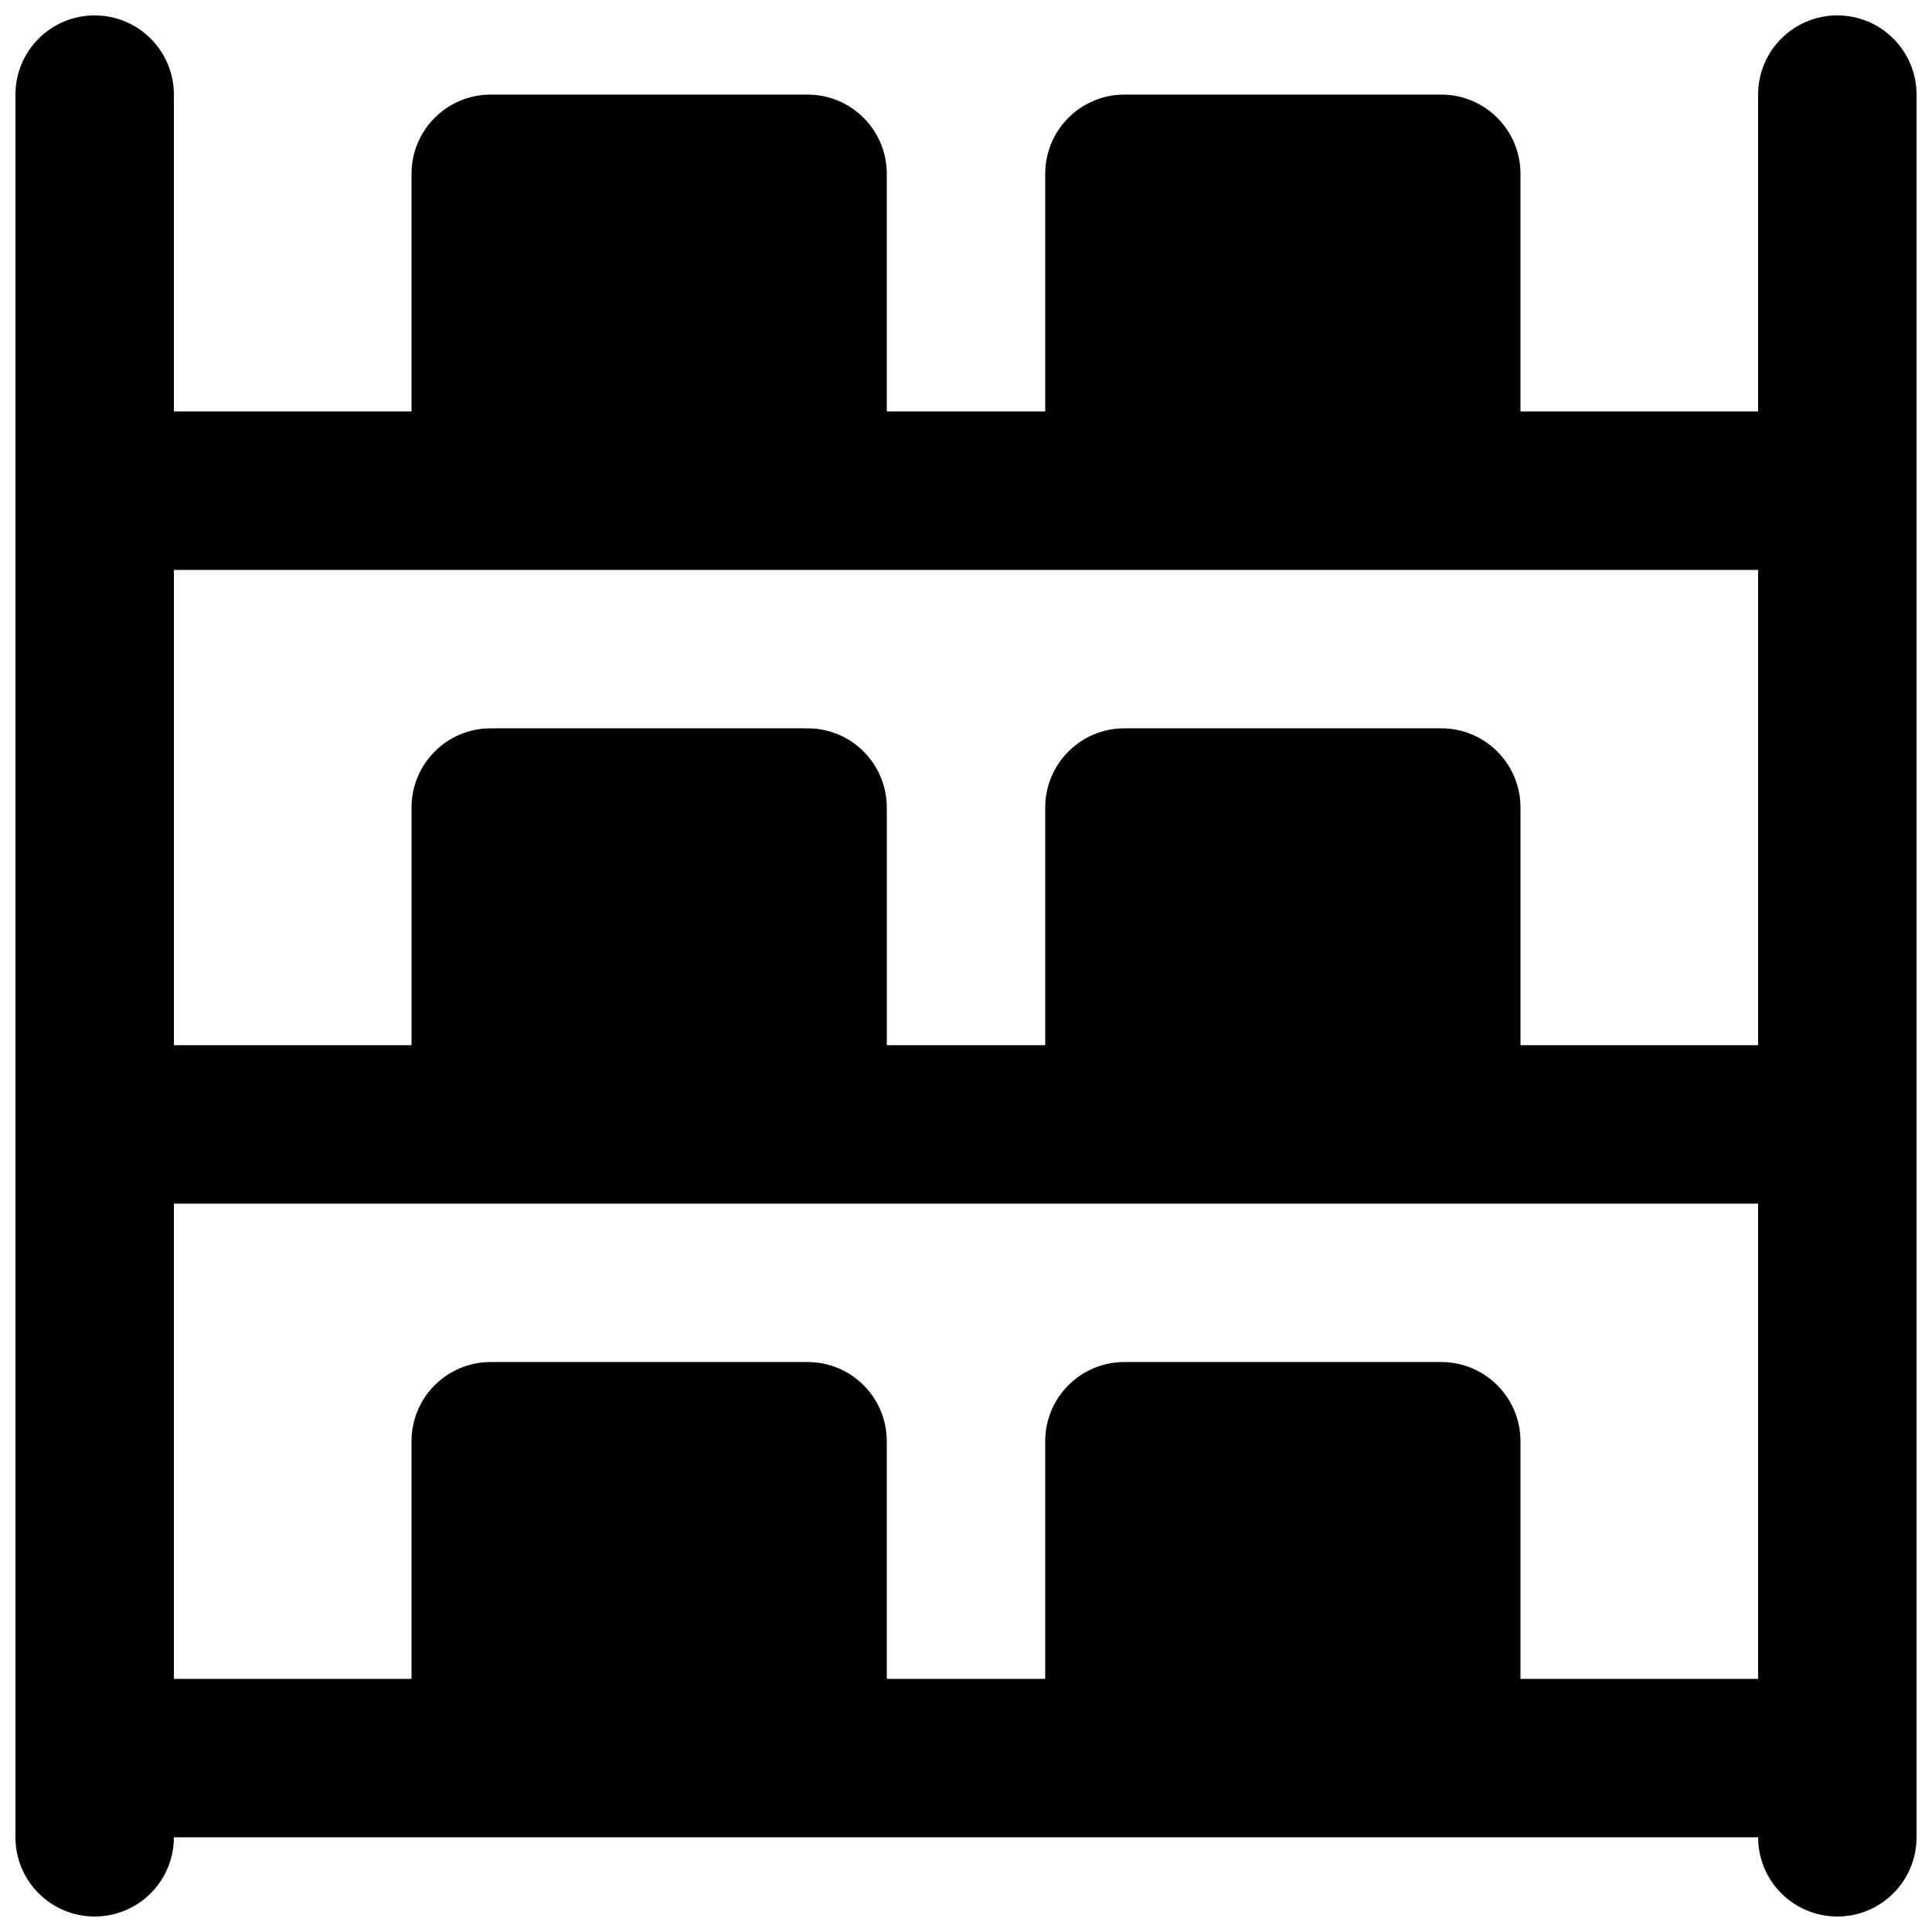 <?xml version="1.0" encoding="UTF-8"?>
<!-- Uploaded to: ICON Repo, www.iconrepo.com, Generator: ICON Repo Mixer Tools -->
<svg width="800px" height="800px" version="1.1" viewBox="144 144 512 512" xmlns="http://www.w3.org/2000/svg">
 <defs>
  <clipPath id="a">
   <path d="m148.09 148.09h503.81v503.81h-503.81z"/>
  </clipPath>
 </defs>
 <g clip-path="url(#a)">
  <path d="m546.94 588.92v-62.977c0-11.59-9.383-20.992-20.992-20.992h-83.965c-11.609 0-20.992 9.402-20.992 20.992v62.977h-41.984v-62.977c0-11.59-9.387-20.992-20.992-20.992h-83.969c-11.609 0-20.992 9.402-20.992 20.992v62.977h-62.977v-125.95h419.84v125.95zm-272.89-293.89h335.87v125.95h-62.977v-62.977c0-11.586-9.383-20.992-20.992-20.992h-83.965c-11.609 0-20.992 9.406-20.992 20.992v62.977h-41.984v-62.977c0-11.586-9.387-20.992-20.992-20.992h-83.969c-11.609 0-20.992 9.406-20.992 20.992v62.977h-62.977v-125.95zm356.86-146.95c-11.609 0-20.992 9.406-20.992 20.992v83.969h-62.977v-62.977c0-11.586-9.383-20.992-20.992-20.992h-83.965c-11.609 0-20.992 9.406-20.992 20.992v62.977h-41.984v-62.977c0-11.586-9.387-20.992-20.992-20.992h-83.969c-11.609 0-20.992 9.406-20.992 20.992v62.977h-62.977v-83.969c0-11.586-9.383-20.992-20.992-20.992-11.609 0-20.992 9.406-20.992 20.992v461.83c0 11.586 9.383 20.992 20.992 20.992 11.609 0 20.992-9.406 20.992-20.992h419.84c0 11.586 9.383 20.992 20.992 20.992s20.992-9.406 20.992-20.992v-461.83c0-11.586-9.383-20.992-20.992-20.992z" fill-rule="evenodd"/>
 </g>
</svg>